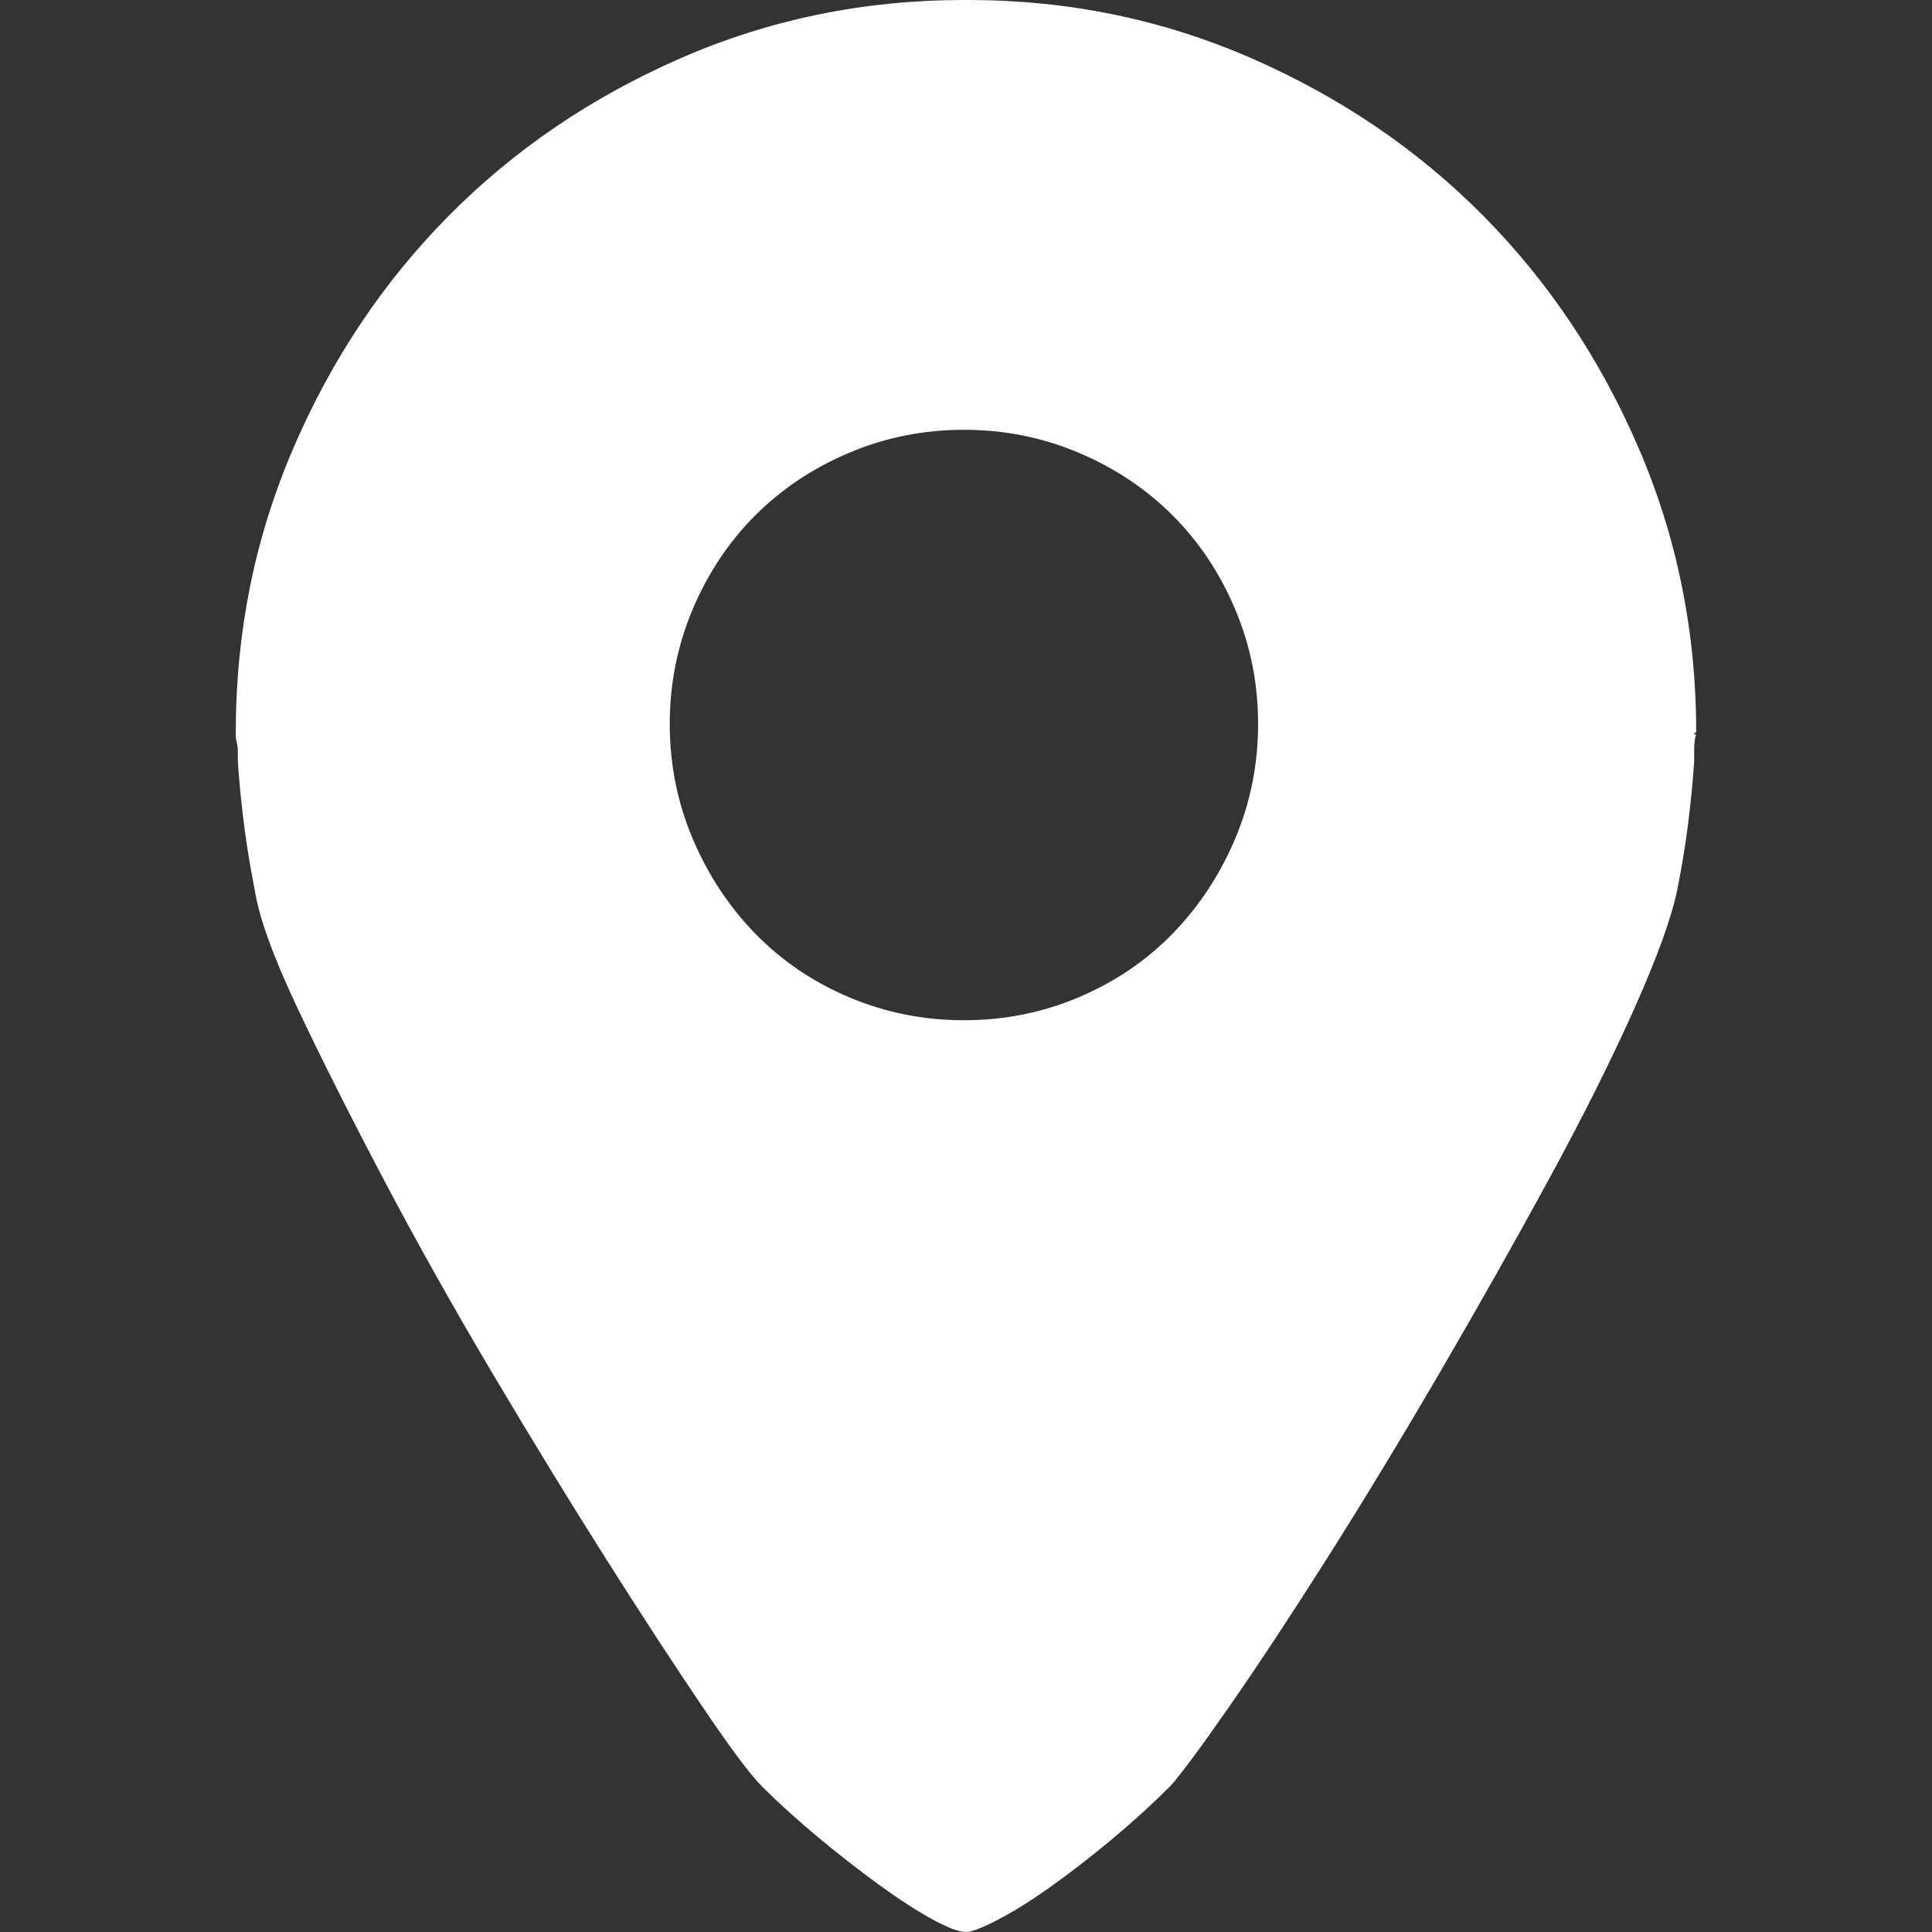 <?xml version="1.0" encoding="UTF-8"?> <!-- Generator: Adobe Illustrator 18.1.1, SVG Export Plug-In . SVG Version: 6.00 Build 0) --> <svg xmlns="http://www.w3.org/2000/svg" xmlns:xlink="http://www.w3.org/1999/xlink" id="Capa_1" x="0px" y="0px" viewBox="0 0 566.715 566.715" style="enable-background:new 0 0 566.715 566.715;" xml:space="preserve" width="512px" height="512px"><rect x="0" y="0" width="566.715" height="566.715" fill="#333333" stroke="none"/> <g> <g> <path d="M496.949,215.424h0.609c-0.408,0.816-0.609,2.448-0.609,4.896v3.06 c-0.408,6.12-1.021,12.342-1.836,18.666c-0.816,6.324-1.84,12.546-3.063,18.666c-1.633,8.16-5.813,19.788-12.547,34.884 c-6.732,15.099-15.096,31.824-25.092,50.187s-20.705,37.332-32.129,56.916c-11.428,19.584-22.441,37.74-33.051,54.468 c-10.605,16.729-20.094,31.11-28.459,43.146c-8.361,12.033-14.178,19.89-17.439,23.562c-5.303,5.304-11.018,10.506-17.135,15.606 c-6.121,5.1-12.037,9.688-17.748,13.77c-5.713,4.082-10.914,7.344-15.607,9.792c-4.689,2.448-7.853,3.672-9.486,3.672 c-2.038,0-5.304-1.224-9.792-3.672s-9.69-5.812-15.606-10.098s-11.934-8.979-18.054-14.076 c-6.12-5.098-11.628-10.098-16.524-14.994c-3.264-3.264-8.976-10.914-17.136-22.95c-8.16-12.035-17.544-26.418-28.152-43.146 c-10.608-16.729-21.726-34.884-33.354-54.468s-22.338-38.658-32.13-57.225c-9.792-18.562-18.258-35.394-25.398-50.49 c-7.14-15.096-11.322-26.724-12.546-34.883c-1.224-6.12-2.244-12.342-3.06-18.666c-0.816-6.324-1.428-12.546-1.836-18.666v-3.06 c0-0.816-0.102-1.632-0.306-2.448s-0.305-1.633-0.305-2.449v-0.612c0-29.376,5.61-57.12,16.83-83.232s26.418-48.858,45.594-68.238 s41.82-34.782,67.932-46.206C225.626,5.712,253.37,0,282.746,0h0.609h0.612c29.375,0,57.12,5.712,83.233,17.136 c26.109,11.424,48.756,26.826,67.932,46.206s34.373,42.126,45.594,68.238c11.223,26.112,16.83,53.856,16.83,83.232 C497.152,214.812,496.949,215.016,496.949,215.424z M369.041,212.364c0-11.832-2.244-23.052-6.732-33.66 s-10.605-19.788-18.357-27.54c-7.754-7.752-16.936-13.872-27.541-18.36c-10.607-4.488-21.828-6.732-33.66-6.732 s-23.052,2.244-33.66,6.732s-19.788,10.608-27.54,18.36s-13.872,16.932-18.36,27.54s-6.732,21.828-6.732,33.66 s2.244,23.052,6.732,33.66c4.488,10.608,10.608,19.89,18.36,27.846s16.932,14.178,27.54,18.666s21.828,6.732,33.66,6.732 s23.052-2.244,33.66-6.732c10.605-4.488,19.787-10.71,27.541-18.666c7.752-7.956,13.869-17.238,18.357-27.846 S369.041,224.196,369.041,212.364z" fill="#FFFFFF"></path> </g> </g> <g> </g> <g> </g> <g> </g> <g> </g> <g> </g> <g> </g> <g> </g> <g> </g> <g> </g> <g> </g> <g> </g> <g> </g> <g> </g> <g> </g> <g> </g> </svg> 